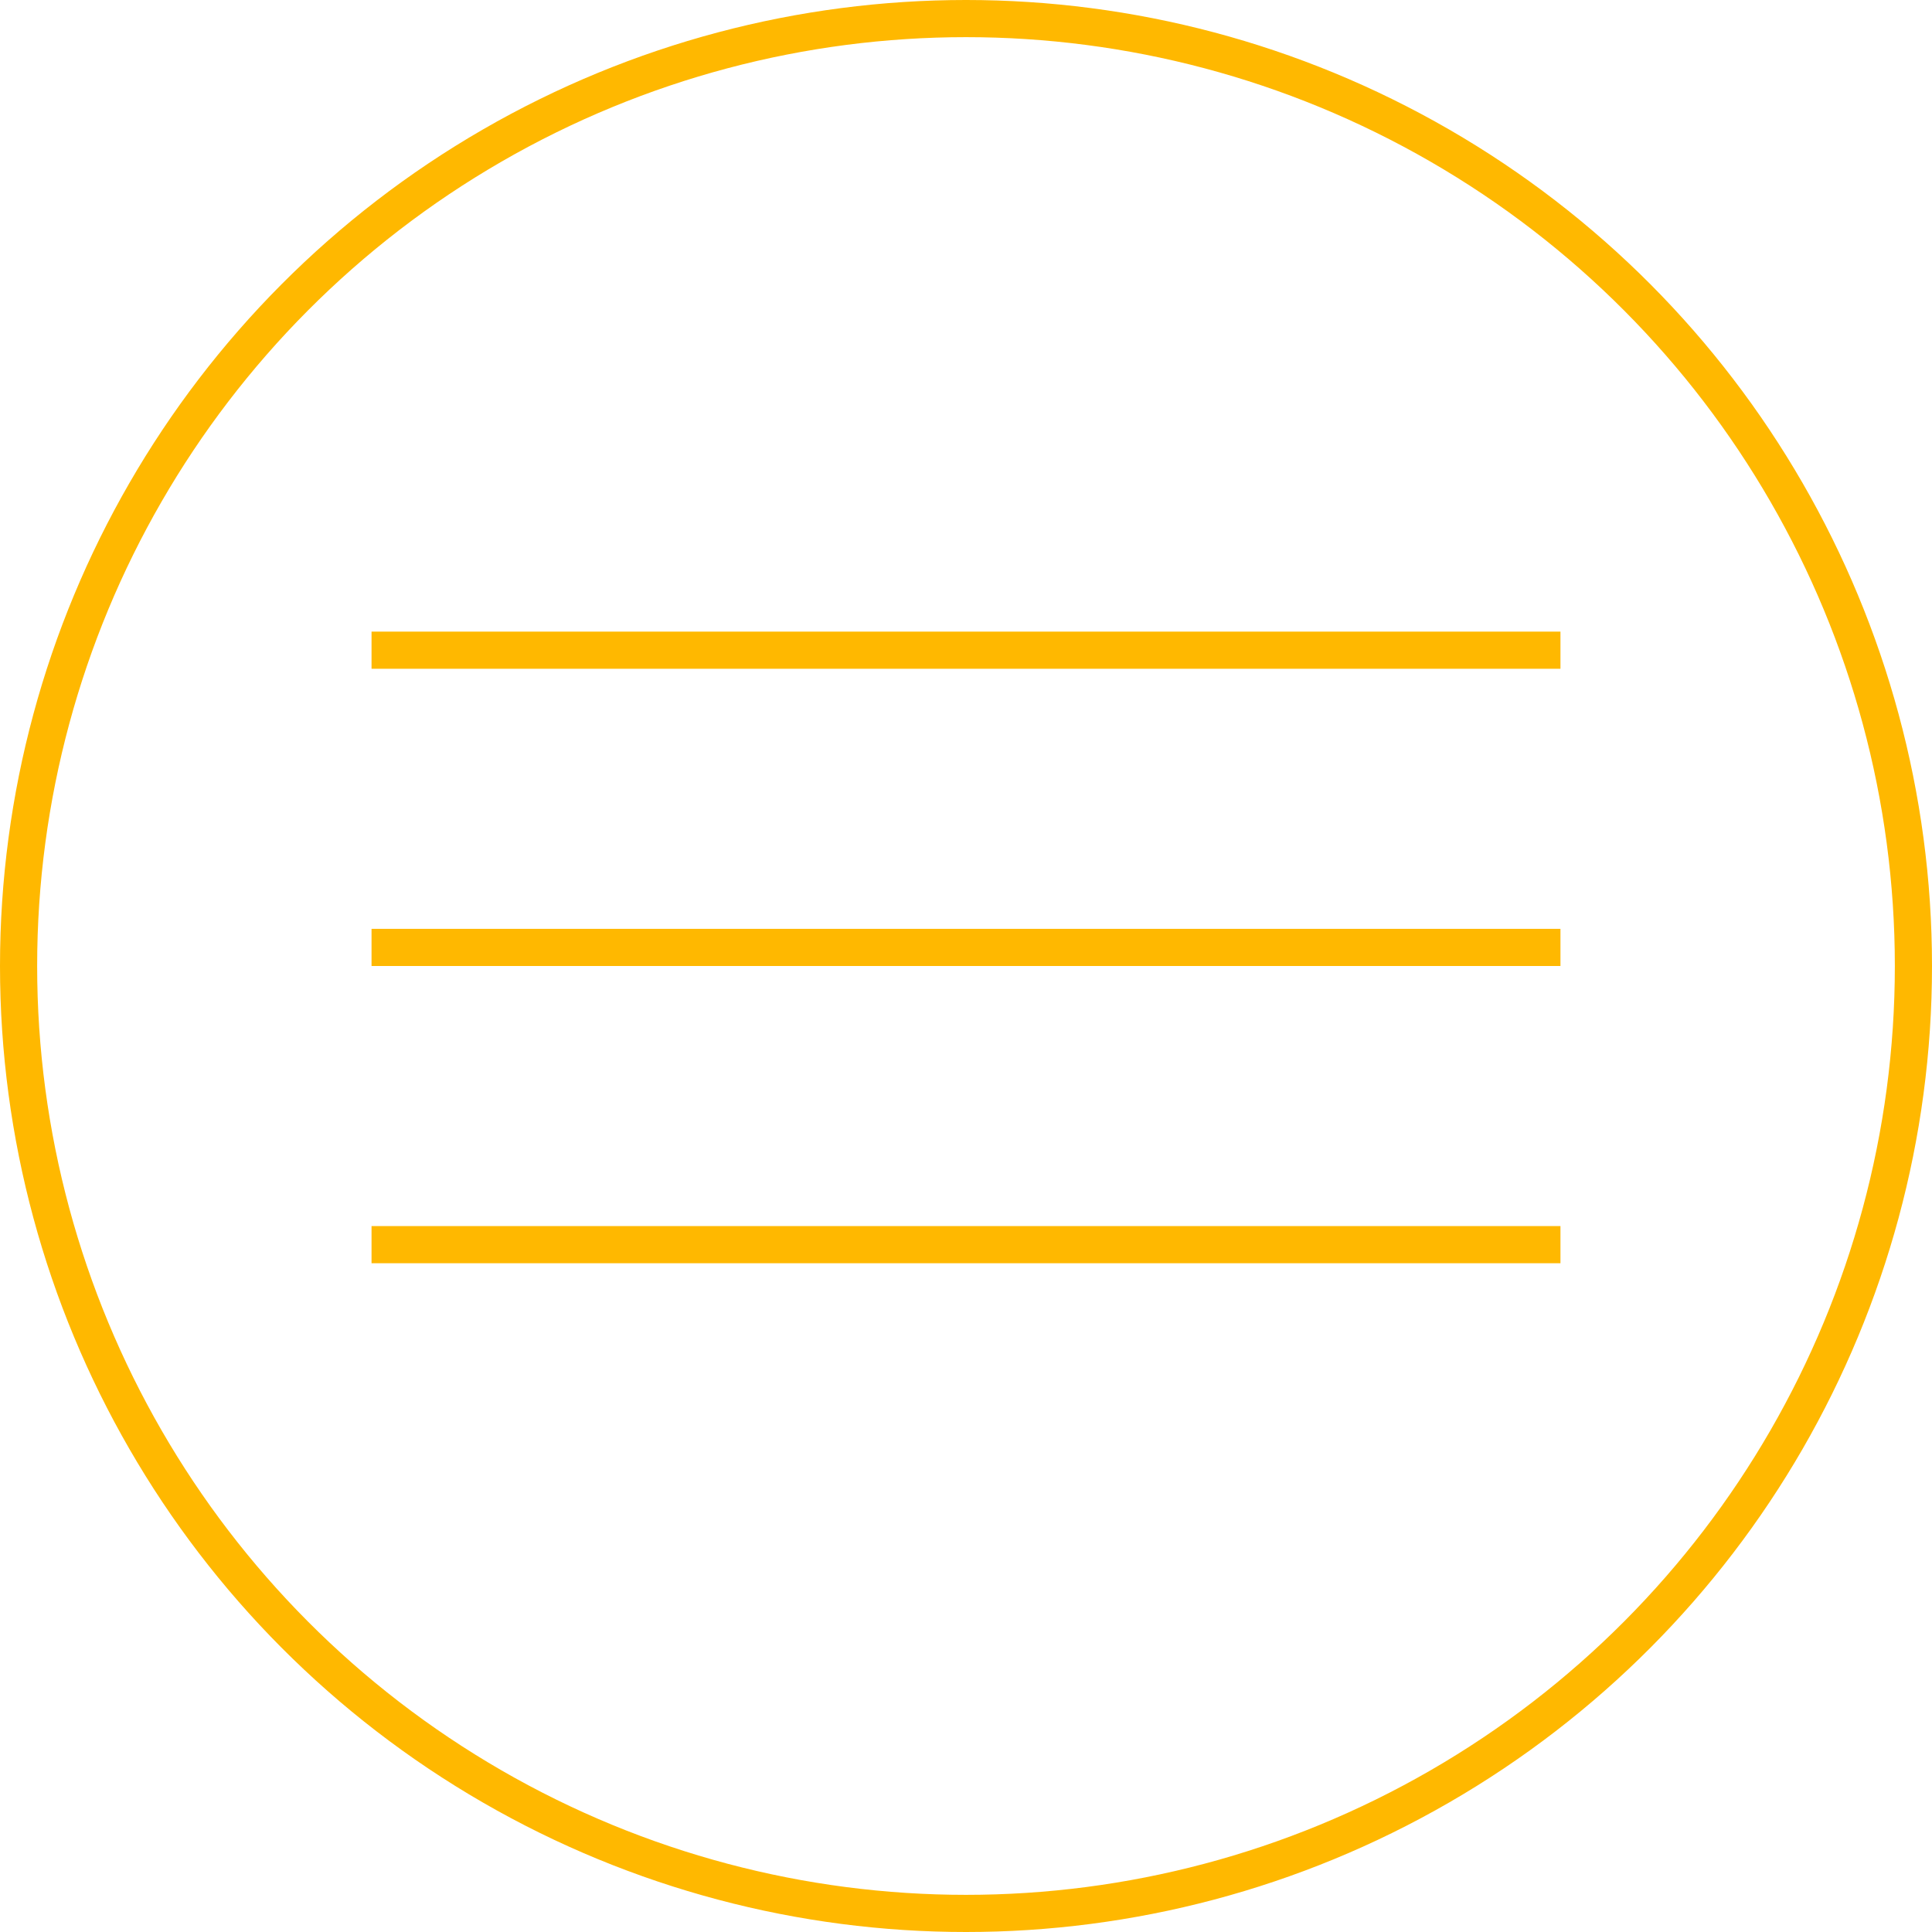 <?xml version="1.0" encoding="UTF-8"?> <svg xmlns="http://www.w3.org/2000/svg" width="52" height="52" viewBox="0 0 52 52" fill="none"> <circle cx="26" cy="26" r="25.5" stroke="#FFB800"></circle> <line x1="10" y1="17.5" x2="42" y2="17.5" stroke="#FFB800"></line> <line x1="10" y1="25.5" x2="42" y2="25.5" stroke="#FFB800"></line> <line x1="10" y1="33.5" x2="42" y2="33.5" stroke="#FFB800"></line> </svg> 